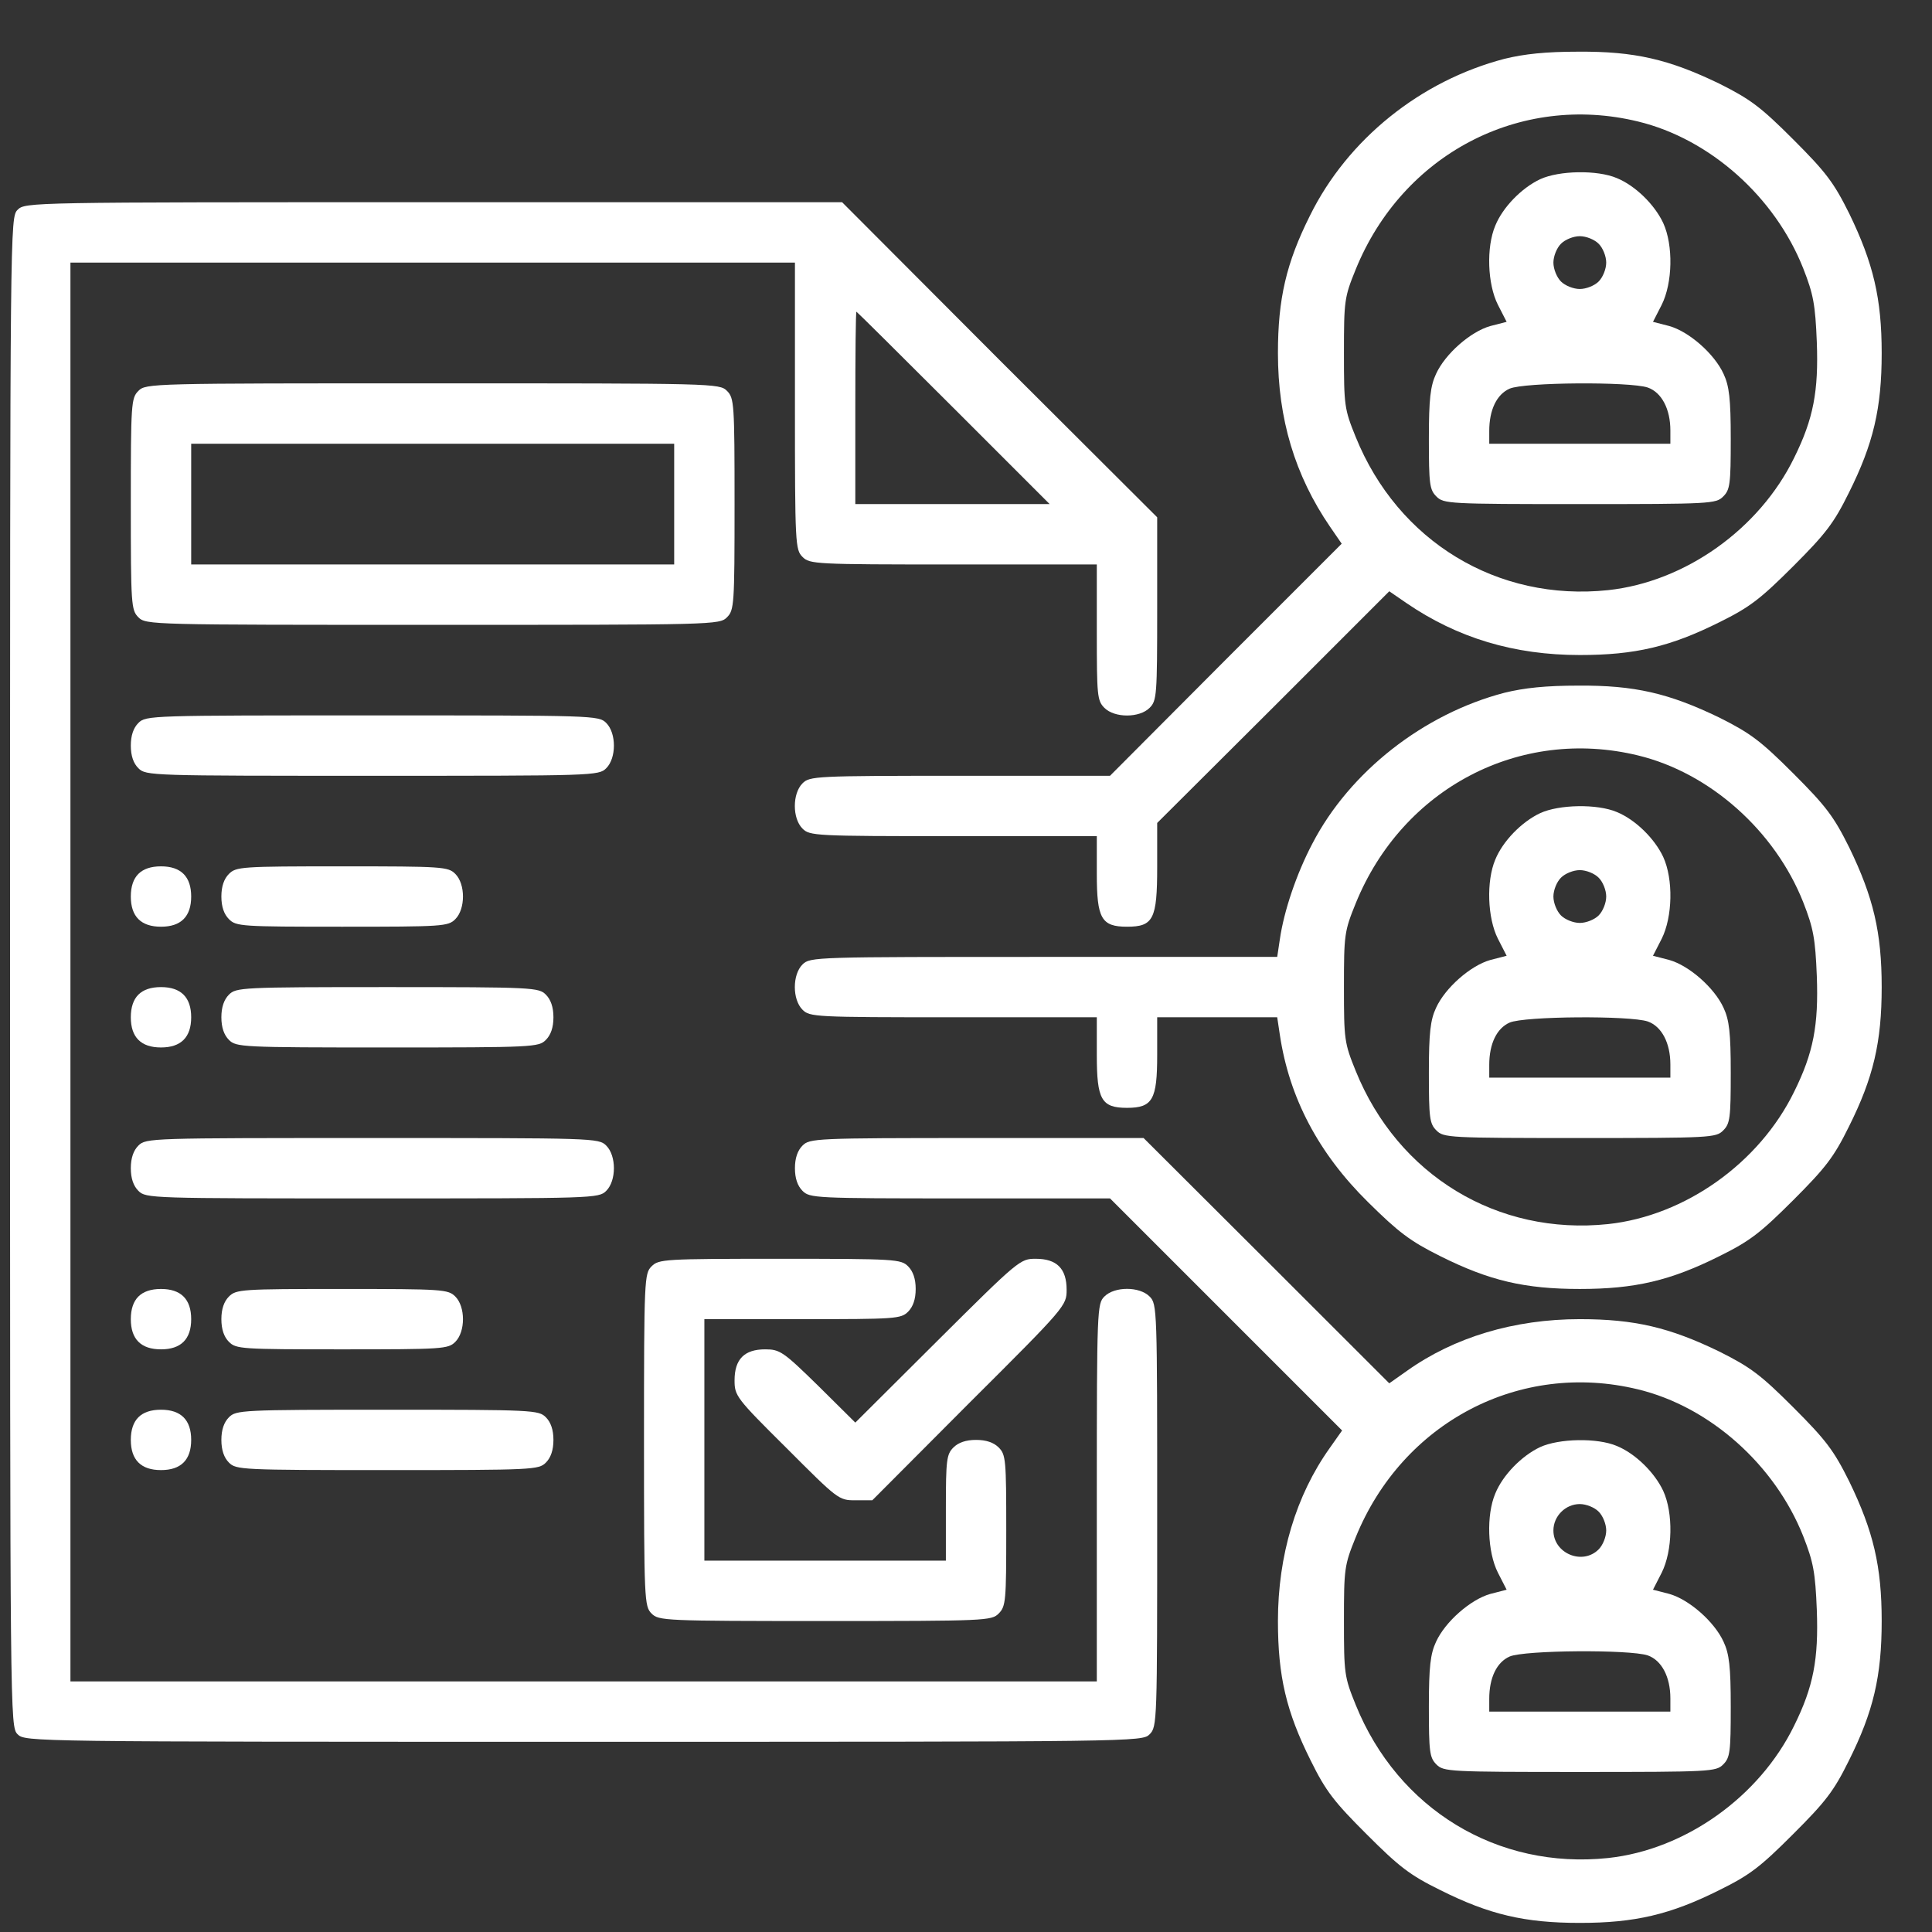 <svg width="24" height="24" viewBox="0 0 24 24" fill="none" xmlns="http://www.w3.org/2000/svg">
<rect x="0" y="0" width="24" height="24" fill="#333333" stroke="none"/>
<path d="M18.688 0.731C17.647 1.003 16.742 1.729 16.274 2.676C15.978 3.267 15.875 3.712 15.875 4.387C15.875 5.203 16.086 5.906 16.522 6.543L16.667 6.754L15.228 8.193L13.789 9.637H11.928C10.124 9.637 10.058 9.642 9.969 9.731C9.842 9.858 9.842 10.167 9.969 10.293C10.058 10.383 10.124 10.387 11.844 10.387H13.625V10.856C13.625 11.409 13.681 11.512 14 11.512C14.328 11.512 14.375 11.418 14.375 10.772V10.223L15.819 8.784L17.258 7.345L17.469 7.49C18.106 7.926 18.81 8.137 19.625 8.137C20.31 8.137 20.75 8.034 21.36 7.729C21.739 7.542 21.87 7.439 22.274 7.036C22.677 6.633 22.78 6.501 22.967 6.122C23.272 5.512 23.375 5.072 23.375 4.387C23.375 3.708 23.272 3.272 22.972 2.653C22.78 2.268 22.686 2.142 22.278 1.734C21.87 1.326 21.744 1.233 21.36 1.04C20.731 0.736 20.305 0.637 19.606 0.642C19.203 0.642 18.936 0.67 18.688 0.731ZM20.347 1.509C21.242 1.725 22.049 2.447 22.4 3.333C22.527 3.656 22.55 3.783 22.569 4.247C22.592 4.861 22.527 5.203 22.288 5.686C21.856 6.572 20.933 7.228 19.977 7.331C18.603 7.476 17.366 6.726 16.841 5.428C16.7 5.081 16.695 5.039 16.695 4.387C16.695 3.736 16.7 3.693 16.841 3.347C17.422 1.917 18.88 1.153 20.347 1.509Z" fill="white"/>
<path d="M19.133 2.226C18.903 2.334 18.669 2.573 18.575 2.803C18.462 3.07 18.477 3.529 18.608 3.787L18.716 3.998L18.514 4.05C18.266 4.12 17.952 4.397 17.839 4.645C17.769 4.795 17.75 4.954 17.75 5.451C17.75 6.014 17.759 6.084 17.844 6.168C17.933 6.258 17.998 6.262 19.625 6.262C21.252 6.262 21.317 6.258 21.406 6.168C21.491 6.084 21.5 6.014 21.5 5.451C21.5 4.954 21.481 4.795 21.411 4.645C21.298 4.397 20.984 4.12 20.736 4.05L20.534 3.998L20.642 3.787C20.778 3.515 20.788 3.047 20.661 2.77C20.553 2.54 20.314 2.306 20.084 2.212C19.841 2.109 19.367 2.118 19.133 2.226ZM19.859 3.028C19.911 3.079 19.953 3.183 19.953 3.262C19.953 3.342 19.911 3.445 19.859 3.497C19.808 3.548 19.705 3.59 19.625 3.59C19.545 3.59 19.442 3.548 19.391 3.497C19.339 3.445 19.297 3.342 19.297 3.262C19.297 3.183 19.339 3.079 19.391 3.028C19.442 2.976 19.545 2.934 19.625 2.934C19.705 2.934 19.808 2.976 19.859 3.028ZM20.469 4.814C20.642 4.875 20.75 5.081 20.75 5.348V5.512H19.625H18.5V5.353C18.5 5.09 18.594 4.898 18.753 4.828C18.936 4.748 20.244 4.739 20.469 4.814Z" fill="white"/>
<path d="M0.219 2.606C0.125 2.7 0.125 2.761 0.125 12.075C0.125 21.389 0.125 21.45 0.219 21.544C0.312 21.637 0.373 21.637 7.25 21.637C14.127 21.637 14.188 21.637 14.281 21.544C14.375 21.45 14.375 21.389 14.375 18.825C14.375 16.261 14.375 16.2 14.281 16.106C14.155 15.979 13.845 15.979 13.719 16.106C13.63 16.195 13.625 16.261 13.625 18.544V20.887H7.25H0.875V12.075V3.262H5.375H9.875V5.043C9.875 6.764 9.88 6.829 9.969 6.918C10.058 7.008 10.123 7.012 11.844 7.012H13.625V7.856C13.625 8.639 13.63 8.704 13.719 8.793C13.845 8.92 14.155 8.92 14.281 8.793C14.37 8.704 14.375 8.639 14.375 7.565V6.426L12.416 4.472L10.461 2.512H5.384C0.373 2.512 0.312 2.512 0.219 2.606ZM11.844 5.067L13.039 6.262H11.83H10.625V5.067C10.625 4.411 10.63 3.872 10.639 3.872C10.644 3.872 11.188 4.411 11.844 5.067Z" fill="white"/>
<path d="M1.719 4.856C1.63 4.945 1.625 5.011 1.625 6.262C1.625 7.514 1.63 7.579 1.719 7.668C1.812 7.762 1.873 7.762 5.375 7.762C8.877 7.762 8.938 7.762 9.031 7.668C9.12 7.579 9.125 7.514 9.125 6.262C9.125 5.011 9.12 4.945 9.031 4.856C8.938 4.762 8.877 4.762 5.375 4.762C1.873 4.762 1.812 4.762 1.719 4.856ZM8.375 6.262V7.012H5.375H2.375V6.262V5.512H5.375H8.375V6.262Z" fill="white"/>
<path d="M18.688 8.606C17.685 8.868 16.766 9.586 16.302 10.481C16.105 10.856 15.95 11.315 15.899 11.667L15.866 11.887H12.964C10.124 11.887 10.063 11.887 9.969 11.981C9.842 12.107 9.842 12.417 9.969 12.543C10.058 12.633 10.124 12.637 11.844 12.637H13.625V13.106C13.625 13.659 13.681 13.762 14 13.762C14.319 13.762 14.375 13.659 14.375 13.106V12.637H15.12H15.866L15.899 12.857C16.016 13.636 16.377 14.325 16.995 14.934C17.375 15.309 17.516 15.417 17.891 15.604C18.5 15.909 18.941 16.012 19.625 16.012C20.31 16.012 20.75 15.909 21.36 15.604C21.739 15.417 21.87 15.314 22.274 14.911C22.677 14.508 22.78 14.376 22.967 13.997C23.272 13.387 23.375 12.947 23.375 12.262C23.375 11.582 23.272 11.147 22.972 10.528C22.78 10.143 22.686 10.017 22.278 9.609C21.87 9.201 21.744 9.108 21.36 8.915C20.731 8.611 20.305 8.512 19.606 8.517C19.203 8.517 18.936 8.545 18.688 8.606ZM20.347 9.384C21.242 9.6 22.049 10.322 22.4 11.207C22.527 11.531 22.55 11.658 22.569 12.122C22.592 12.736 22.527 13.078 22.288 13.561C21.856 14.447 20.933 15.103 19.977 15.206C18.603 15.351 17.366 14.601 16.841 13.303C16.7 12.956 16.695 12.914 16.695 12.262C16.695 11.611 16.7 11.569 16.841 11.222C17.422 9.792 18.88 9.028 20.347 9.384Z" fill="white"/>
<path d="M19.133 10.101C18.903 10.209 18.669 10.448 18.575 10.678C18.462 10.945 18.477 11.404 18.608 11.662L18.716 11.873L18.514 11.925C18.266 11.995 17.952 12.272 17.839 12.52C17.769 12.67 17.75 12.829 17.75 13.326C17.75 13.889 17.759 13.959 17.844 14.043C17.933 14.133 17.998 14.137 19.625 14.137C21.252 14.137 21.317 14.133 21.406 14.043C21.491 13.959 21.5 13.889 21.5 13.326C21.5 12.829 21.481 12.67 21.411 12.52C21.298 12.272 20.984 11.995 20.736 11.925L20.534 11.873L20.642 11.662C20.778 11.39 20.788 10.922 20.661 10.645C20.553 10.415 20.314 10.181 20.084 10.087C19.841 9.984 19.367 9.993 19.133 10.101ZM19.859 10.903C19.911 10.954 19.953 11.057 19.953 11.137C19.953 11.217 19.911 11.32 19.859 11.372C19.808 11.423 19.705 11.465 19.625 11.465C19.545 11.465 19.442 11.423 19.391 11.372C19.339 11.32 19.297 11.217 19.297 11.137C19.297 11.057 19.339 10.954 19.391 10.903C19.442 10.851 19.545 10.809 19.625 10.809C19.705 10.809 19.808 10.851 19.859 10.903ZM20.469 12.689C20.642 12.75 20.75 12.956 20.75 13.223V13.387H19.625H18.5V13.228C18.5 12.965 18.594 12.773 18.753 12.703C18.936 12.623 20.244 12.614 20.469 12.689Z" fill="white"/>
<path d="M1.719 8.981C1.658 9.042 1.625 9.136 1.625 9.262C1.625 9.389 1.658 9.483 1.719 9.543C1.812 9.637 1.873 9.637 4.625 9.637C7.377 9.637 7.438 9.637 7.531 9.543C7.658 9.417 7.658 9.108 7.531 8.981C7.438 8.887 7.377 8.887 4.625 8.887C1.873 8.887 1.812 8.887 1.719 8.981Z" fill="white"/>
<path d="M1.719 10.856C1.658 10.917 1.625 11.011 1.625 11.137C1.625 11.386 1.752 11.512 2 11.512C2.248 11.512 2.375 11.386 2.375 11.137C2.375 10.889 2.248 10.762 2 10.762C1.873 10.762 1.78 10.795 1.719 10.856Z" fill="white"/>
<path d="M2.844 10.856C2.783 10.917 2.75 11.011 2.75 11.137C2.75 11.264 2.783 11.357 2.844 11.418C2.933 11.508 2.998 11.512 4.25 11.512C5.502 11.512 5.567 11.508 5.656 11.418C5.783 11.292 5.783 10.982 5.656 10.856C5.567 10.767 5.502 10.762 4.25 10.762C2.998 10.762 2.933 10.767 2.844 10.856Z" fill="white"/>
<path d="M1.719 12.356C1.658 12.417 1.625 12.511 1.625 12.637C1.625 12.886 1.752 13.012 2 13.012C2.248 13.012 2.375 12.886 2.375 12.637C2.375 12.389 2.248 12.262 2 12.262C1.873 12.262 1.78 12.295 1.719 12.356Z" fill="white"/>
<path d="M2.844 12.356C2.783 12.417 2.75 12.511 2.75 12.637C2.75 12.764 2.783 12.857 2.844 12.918C2.933 13.008 2.998 13.012 4.812 13.012C6.627 13.012 6.692 13.008 6.781 12.918C6.842 12.857 6.875 12.764 6.875 12.637C6.875 12.511 6.842 12.417 6.781 12.356C6.692 12.267 6.627 12.262 4.812 12.262C2.998 12.262 2.933 12.267 2.844 12.356Z" fill="white"/>
<path d="M1.719 14.231C1.658 14.292 1.625 14.386 1.625 14.512C1.625 14.639 1.658 14.732 1.719 14.793C1.812 14.887 1.873 14.887 4.625 14.887C7.377 14.887 7.438 14.887 7.531 14.793C7.658 14.667 7.658 14.357 7.531 14.231C7.438 14.137 7.377 14.137 4.625 14.137C1.873 14.137 1.812 14.137 1.719 14.231Z" fill="white"/>
<path d="M9.969 14.231C9.908 14.292 9.875 14.386 9.875 14.512C9.875 14.639 9.908 14.732 9.969 14.793C10.058 14.883 10.123 14.887 11.928 14.887H13.789L15.233 16.331L16.672 17.77L16.517 17.99C16.1 18.576 15.875 19.322 15.875 20.137C15.875 20.822 15.978 21.262 16.283 21.872C16.47 22.251 16.573 22.383 16.977 22.786C17.38 23.189 17.511 23.292 17.891 23.479C18.5 23.784 18.941 23.887 19.625 23.887C20.309 23.887 20.75 23.784 21.359 23.479C21.739 23.292 21.87 23.189 22.273 22.786C22.677 22.383 22.78 22.251 22.967 21.872C23.272 21.262 23.375 20.822 23.375 20.137C23.375 19.457 23.272 19.022 22.972 18.403C22.78 18.018 22.686 17.892 22.278 17.484C21.87 17.076 21.744 16.983 21.359 16.79C20.741 16.49 20.305 16.387 19.625 16.387C18.809 16.387 18.064 16.612 17.478 17.029L17.258 17.184L15.734 15.661L14.206 14.137H12.134C10.123 14.137 10.058 14.142 9.969 14.231ZM20.347 17.259C21.242 17.475 22.048 18.197 22.4 19.082C22.527 19.406 22.55 19.532 22.569 19.997C22.592 20.611 22.527 20.953 22.288 21.436C21.856 22.322 20.933 22.978 19.977 23.081C18.603 23.226 17.366 22.476 16.841 21.178C16.7 20.831 16.695 20.789 16.695 20.137C16.695 19.486 16.7 19.444 16.841 19.097C17.422 17.667 18.88 16.903 20.347 17.259Z" fill="white"/>
<path d="M19.133 17.976C18.903 18.084 18.669 18.323 18.575 18.553C18.462 18.82 18.477 19.279 18.608 19.537L18.716 19.748L18.514 19.8C18.266 19.87 17.952 20.147 17.839 20.395C17.769 20.545 17.75 20.704 17.75 21.201C17.75 21.764 17.759 21.834 17.844 21.919C17.933 22.008 17.998 22.012 19.625 22.012C21.252 22.012 21.317 22.008 21.406 21.919C21.491 21.834 21.5 21.764 21.5 21.201C21.5 20.704 21.481 20.545 21.411 20.395C21.298 20.147 20.984 19.87 20.736 19.8L20.534 19.748L20.642 19.537C20.778 19.265 20.788 18.797 20.661 18.52C20.553 18.29 20.314 18.056 20.084 17.962C19.841 17.859 19.367 17.869 19.133 17.976ZM19.859 18.778C19.911 18.829 19.953 18.933 19.953 19.012C19.953 19.092 19.911 19.195 19.859 19.247C19.658 19.448 19.297 19.298 19.297 19.012C19.297 18.834 19.447 18.684 19.625 18.684C19.705 18.684 19.808 18.726 19.859 18.778ZM20.469 20.564C20.642 20.625 20.75 20.831 20.75 21.098V21.262H19.625H18.5V21.103C18.5 20.84 18.594 20.648 18.753 20.578C18.936 20.498 20.244 20.489 20.469 20.564Z" fill="white"/>
<path d="M8.094 15.731C8.005 15.82 8 15.886 8 17.887C8 19.889 8.005 19.954 8.094 20.044C8.183 20.133 8.248 20.137 10.25 20.137C12.252 20.137 12.317 20.133 12.406 20.044C12.495 19.954 12.5 19.889 12.5 19.012C12.5 18.136 12.495 18.07 12.406 17.981C12.345 17.92 12.252 17.887 12.125 17.887C11.998 17.887 11.905 17.92 11.844 17.981C11.759 18.065 11.75 18.136 11.75 18.731V19.387H10.25H8.75V17.887V16.387H9.969C11.127 16.387 11.192 16.383 11.281 16.294C11.342 16.233 11.375 16.139 11.375 16.012C11.375 15.886 11.342 15.792 11.281 15.731C11.192 15.642 11.127 15.637 9.688 15.637C8.248 15.637 8.183 15.642 8.094 15.731Z" fill="white"/>
<path d="M11.647 16.654L10.625 17.672L10.166 17.217C9.73 16.79 9.688 16.762 9.505 16.762C9.247 16.762 9.125 16.884 9.125 17.147C9.125 17.339 9.144 17.367 9.772 17.99C10.409 18.628 10.419 18.637 10.625 18.637H10.836L12.041 17.428C13.241 16.233 13.25 16.218 13.25 16.022C13.25 15.759 13.128 15.637 12.866 15.637C12.673 15.637 12.655 15.651 11.647 16.654Z" fill="white"/>
<path d="M1.719 16.106C1.658 16.167 1.625 16.261 1.625 16.387C1.625 16.636 1.752 16.762 2 16.762C2.248 16.762 2.375 16.636 2.375 16.387C2.375 16.139 2.248 16.012 2 16.012C1.873 16.012 1.78 16.045 1.719 16.106Z" fill="white"/>
<path d="M2.844 16.106C2.783 16.167 2.75 16.261 2.75 16.387C2.75 16.514 2.783 16.608 2.844 16.669C2.933 16.758 2.998 16.762 4.25 16.762C5.502 16.762 5.567 16.758 5.656 16.669C5.783 16.542 5.783 16.233 5.656 16.106C5.567 16.017 5.502 16.012 4.25 16.012C2.998 16.012 2.933 16.017 2.844 16.106Z" fill="white"/>
<path d="M1.719 17.606C1.658 17.667 1.625 17.761 1.625 17.887C1.625 18.136 1.752 18.262 2 18.262C2.248 18.262 2.375 18.136 2.375 17.887C2.375 17.639 2.248 17.512 2 17.512C1.873 17.512 1.78 17.545 1.719 17.606Z" fill="white"/>
<path d="M2.844 17.606C2.783 17.667 2.75 17.761 2.75 17.887C2.75 18.014 2.783 18.108 2.844 18.169C2.933 18.258 2.998 18.262 4.812 18.262C6.627 18.262 6.692 18.258 6.781 18.169C6.842 18.108 6.875 18.014 6.875 17.887C6.875 17.761 6.842 17.667 6.781 17.606C6.692 17.517 6.627 17.512 4.812 17.512C2.998 17.512 2.933 17.517 2.844 17.606Z" fill="white"/>
</svg>
